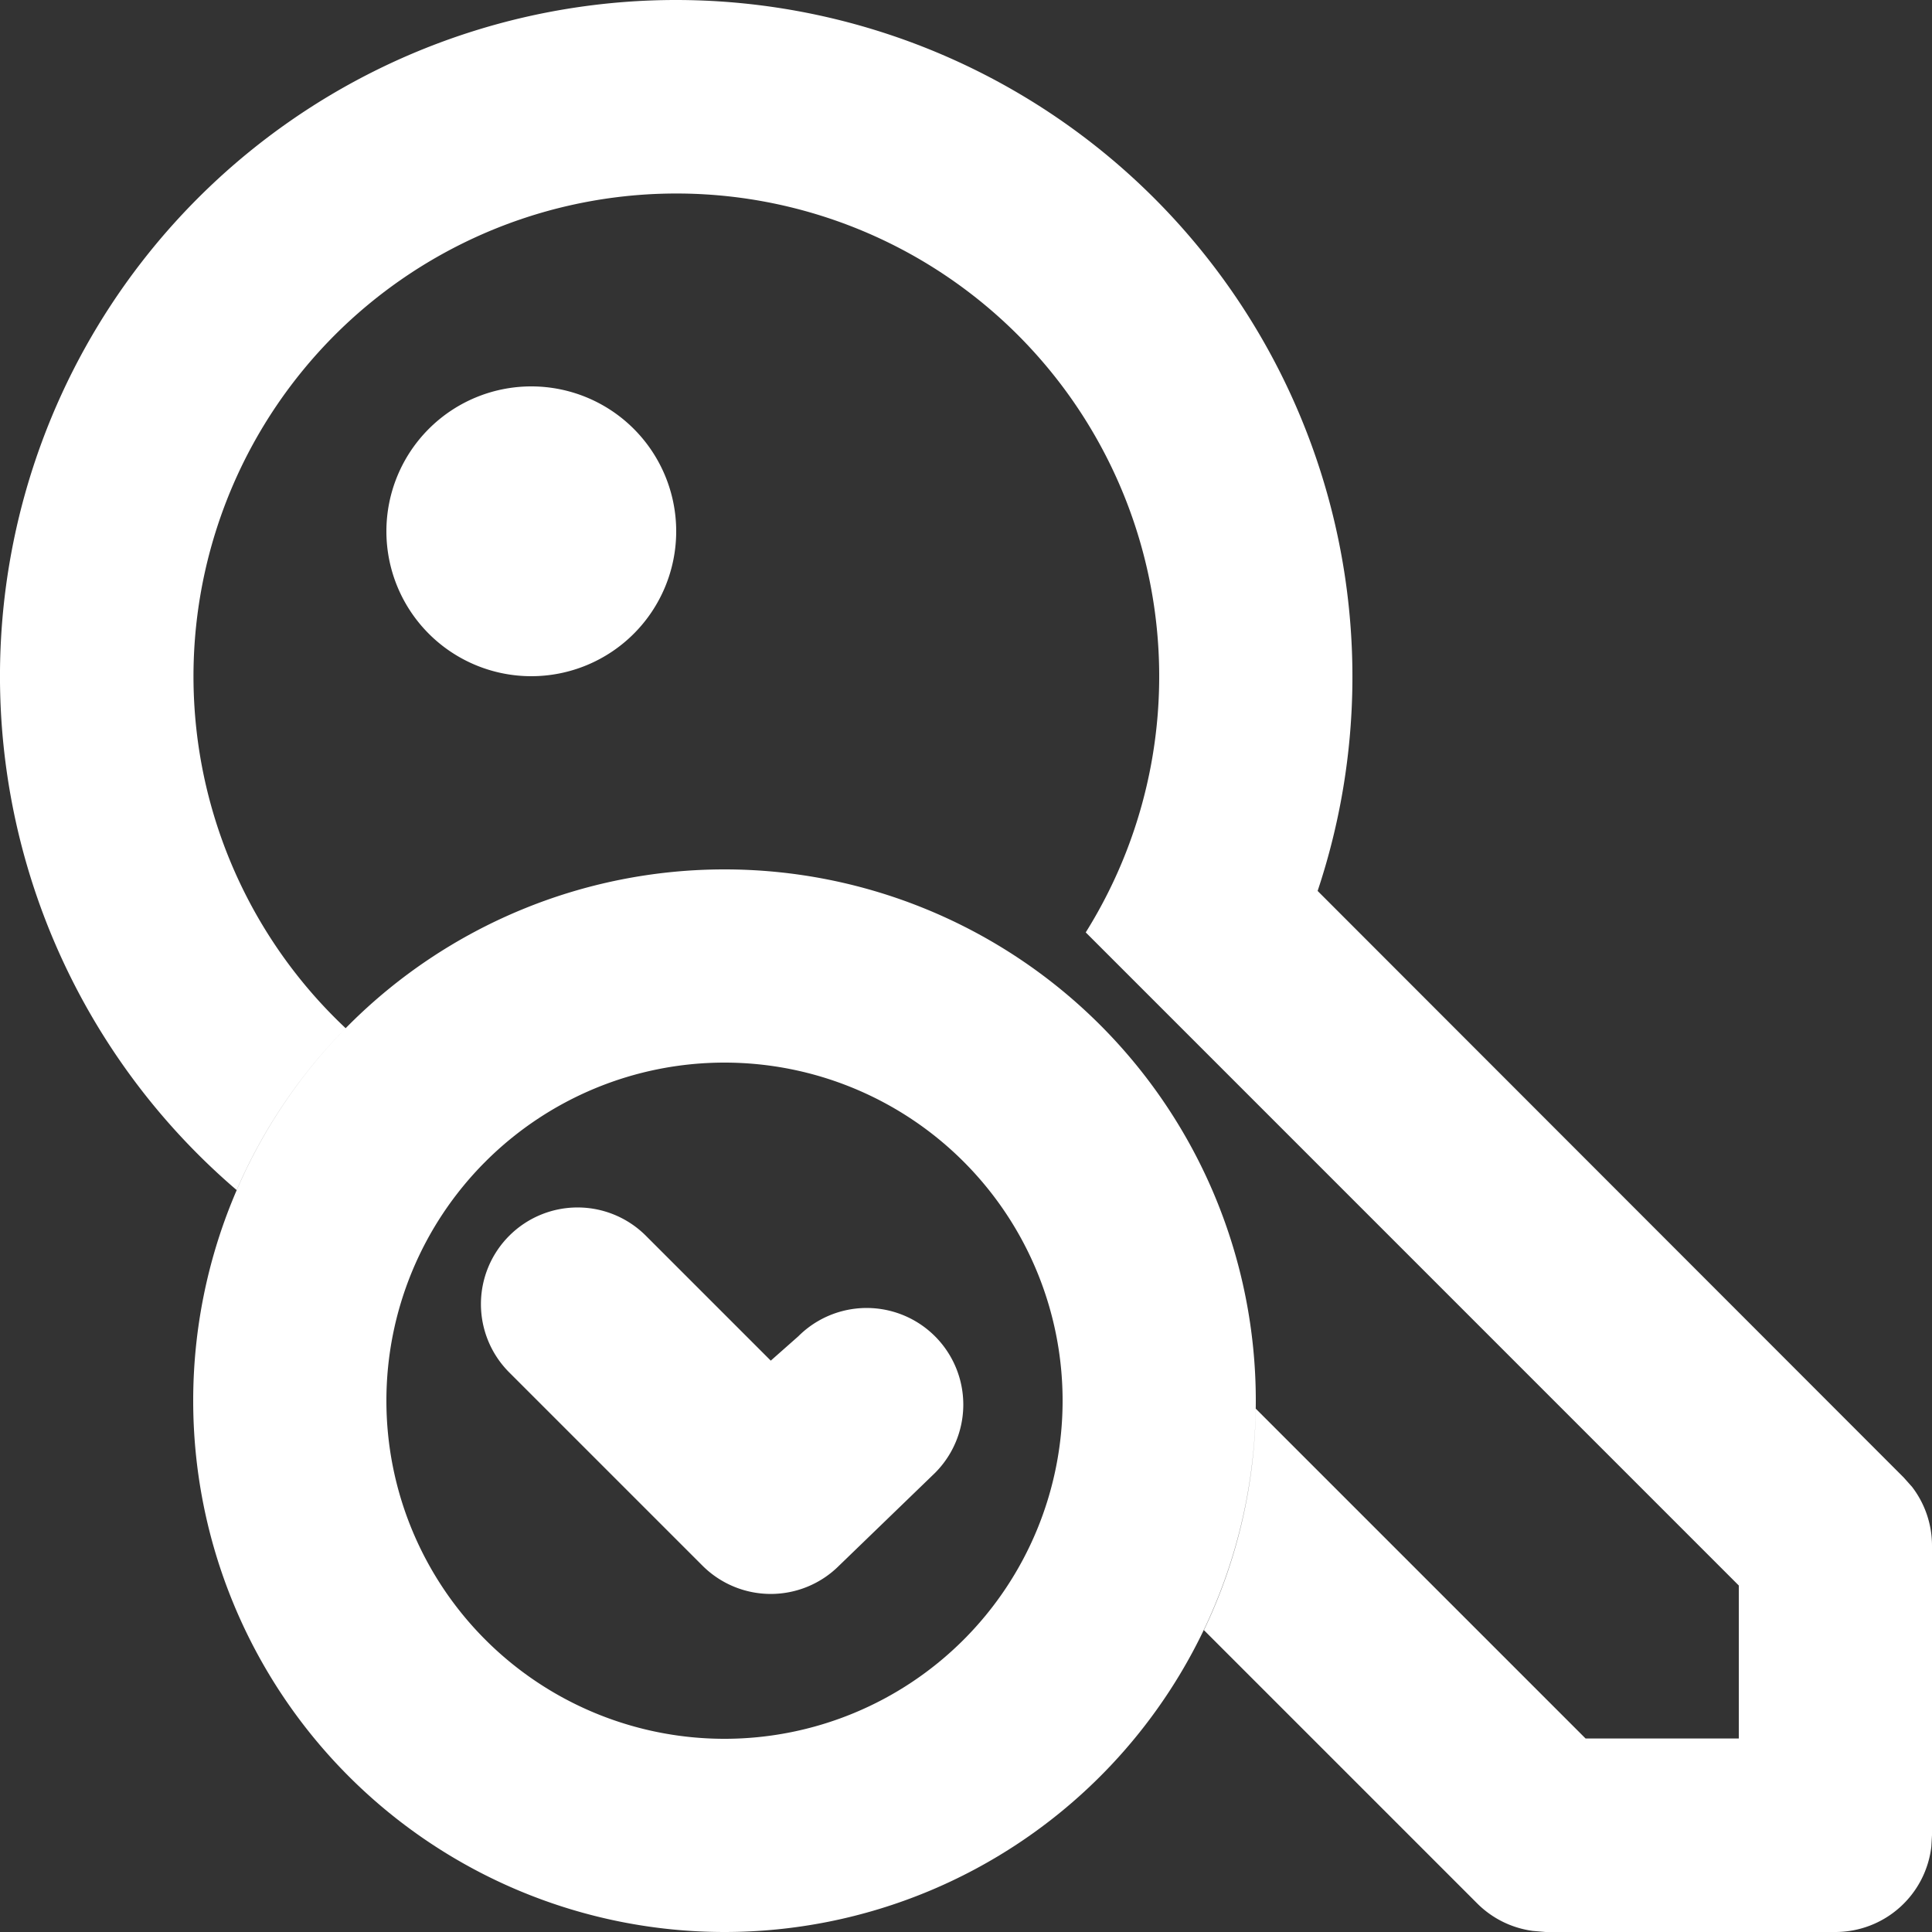 <svg id="Group_25" data-name="Group 25" xmlns="http://www.w3.org/2000/svg" xmlns:xlink="http://www.w3.org/1999/xlink" width="41" height="41" viewBox="0 0 41 41">
  <rect x="0" y="0" width="41" height="41" fill="#333333" stroke="none"/>
  <defs>
    <clipPath id="clip-path">
      <rect id="Rectangle_81" data-name="Rectangle 81" width="41" height="41" fill="#fff"/>
    </clipPath>
  </defs>
  <g id="Group_24" data-name="Group 24" clip-path="url(#clip-path)">
    <path id="Path_154" data-name="Path 154" d="M14.35,0A14.35,14.35,0,0,0,5.022,25.255,11.262,11.262,0,0,1,7.335,21.82a10.247,10.247,0,1,1,15.706-2.033L36.9,33.647v3.247H33.649l-7-7a11.225,11.225,0,0,1-1.1,4.7l5.8,5.8a2.052,2.052,0,0,0,1.18.583L32.8,41h6.15a2.051,2.051,0,0,0,2.036-1.811L41,38.946V32.8a2.049,2.049,0,0,0-.423-1.246l-.178-.2L27.962,18.907A14.361,14.361,0,0,0,14.35,0m1.025,18.45A11.275,11.275,0,1,0,26.65,29.725,11.275,11.275,0,0,0,15.375,18.45m0,4.1A7.175,7.175,0,1,1,8.2,29.725a7.175,7.175,0,0,1,7.175-7.175m-4.568,3.675a2.05,2.05,0,0,0,0,2.9l4.1,4.1a2.05,2.05,0,0,0,2.9,0l2.035-1.967a2.05,2.05,0,1,0-2.9-2.9l-.585.517-2.65-2.65a2.05,2.05,0,0,0-2.9,0M11.275,8.2a3.075,3.075,0,1,0,3.075,3.075A3.075,3.075,0,0,0,11.275,8.2" transform="translate(0 0)" fill="#fff" fill-rule="evenodd"/>
  </g>
</svg>
